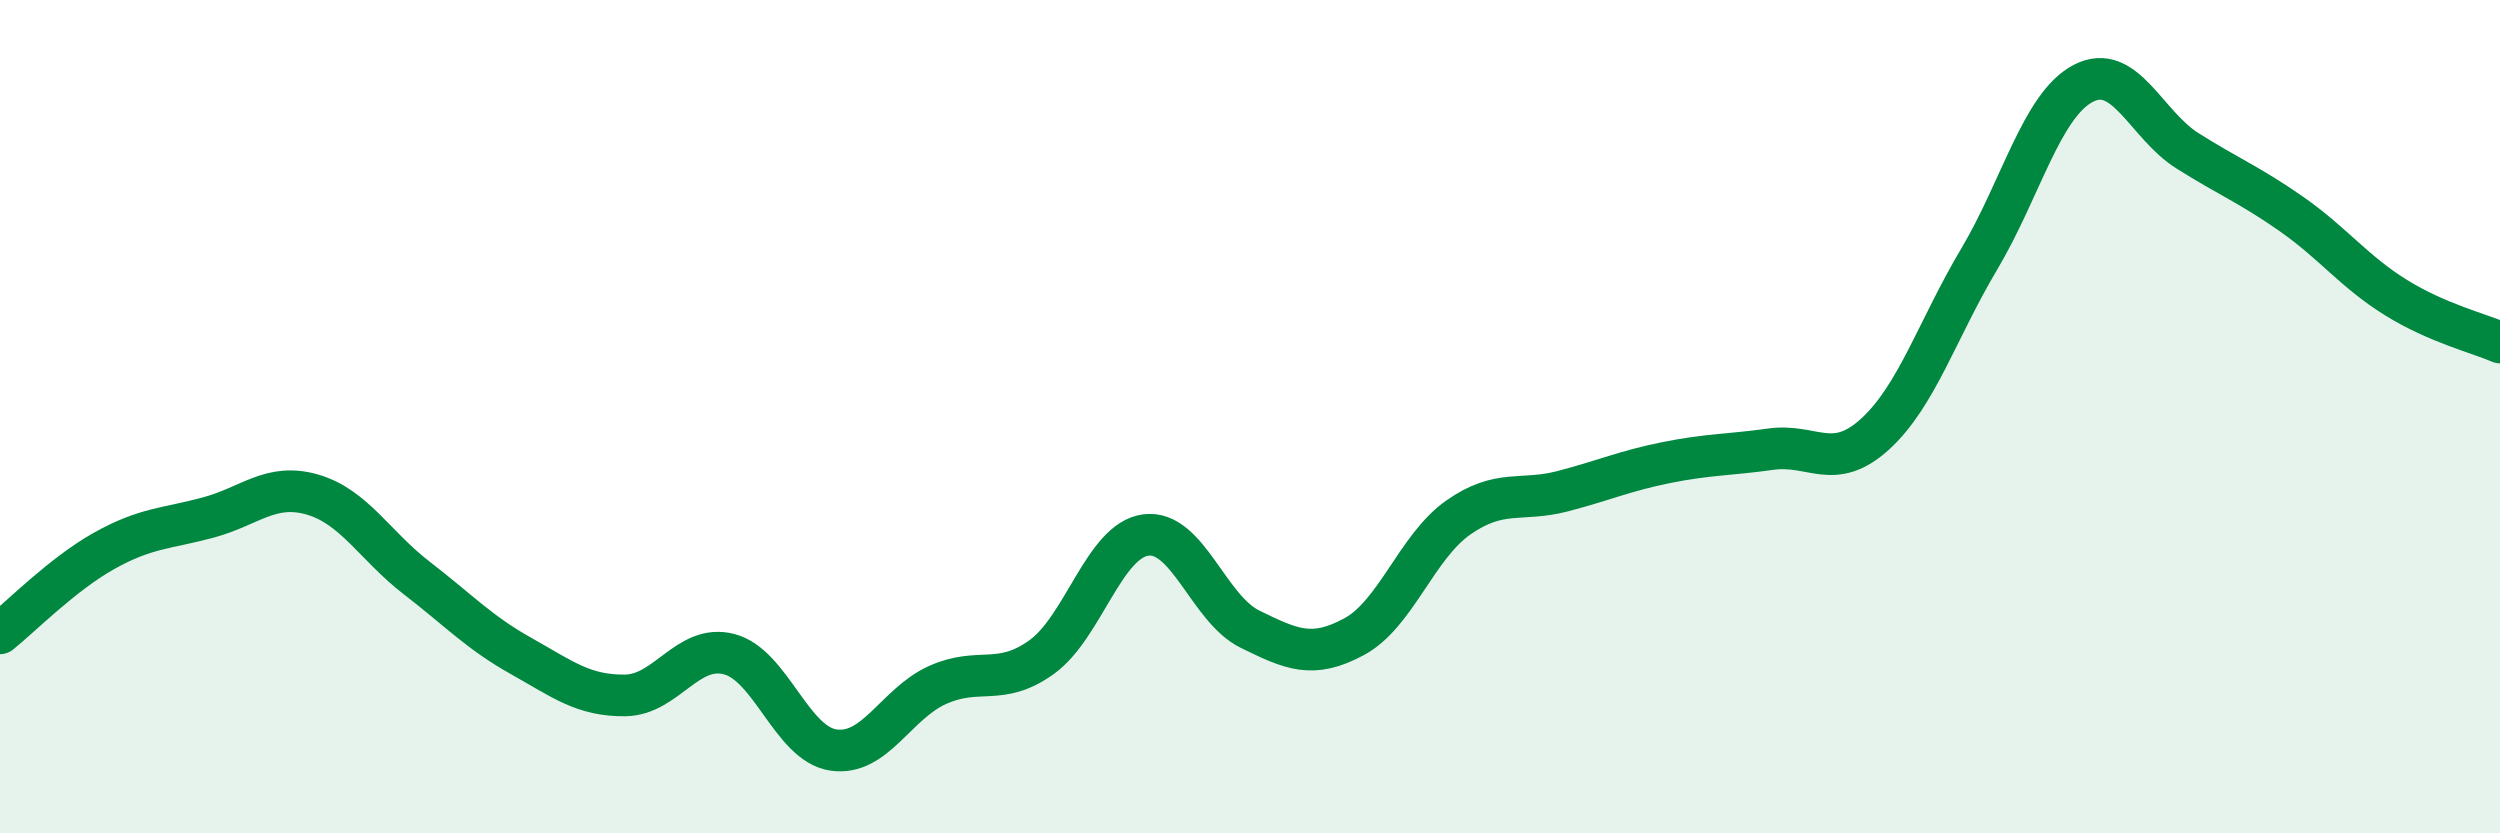 
    <svg width="60" height="20" viewBox="0 0 60 20" xmlns="http://www.w3.org/2000/svg">
      <path
        d="M 0,15.2 C 0.5,14.8 1.5,13.78 2.5,13.22 C 3.5,12.66 4,12.69 5,12.42 C 6,12.15 6.5,11.58 7.5,11.87 C 8.5,12.16 9,13.1 10,13.87 C 11,14.64 11.5,15.18 12.5,15.74 C 13.5,16.3 14,16.7 15,16.69 C 16,16.68 16.5,15.44 17.5,15.7 C 18.5,15.96 19,17.85 20,18 C 21,18.15 21.5,16.89 22.5,16.44 C 23.5,15.99 24,16.49 25,15.77 C 26,15.05 26.5,12.97 27.5,12.84 C 28.5,12.71 29,14.61 30,15.1 C 31,15.59 31.5,15.82 32.5,15.28 C 33.5,14.74 34,13.12 35,12.42 C 36,11.72 36.5,12.05 37.5,11.79 C 38.5,11.53 39,11.3 40,11.1 C 41,10.9 41.5,10.92 42.5,10.78 C 43.5,10.64 44,11.33 45,10.42 C 46,9.51 46.5,7.9 47.5,6.22 C 48.5,4.54 49,2.52 50,2 C 51,1.48 51.5,2.99 52.5,3.62 C 53.5,4.25 54,4.44 55,5.14 C 56,5.84 56.5,6.52 57.5,7.14 C 58.5,7.76 59.5,8 60,8.22L60 20L0 20Z"
        fill="#008740"
        opacity="0.1"
        stroke-linecap="round"
        stroke-linejoin="round"
      />
      <path
        d="M 0,15.2 C 0.5,14.8 1.5,13.78 2.5,13.22 C 3.5,12.66 4,12.69 5,12.42 C 6,12.15 6.5,11.58 7.5,11.87 C 8.5,12.16 9,13.1 10,13.87 C 11,14.64 11.5,15.18 12.5,15.74 C 13.5,16.3 14,16.7 15,16.69 C 16,16.68 16.5,15.44 17.5,15.7 C 18.5,15.96 19,17.85 20,18 C 21,18.15 21.5,16.89 22.5,16.44 C 23.5,15.99 24,16.49 25,15.77 C 26,15.05 26.5,12.97 27.5,12.84 C 28.5,12.71 29,14.61 30,15.1 C 31,15.59 31.5,15.82 32.5,15.28 C 33.5,14.74 34,13.12 35,12.42 C 36,11.72 36.5,12.05 37.5,11.79 C 38.5,11.53 39,11.3 40,11.1 C 41,10.9 41.5,10.92 42.5,10.78 C 43.5,10.64 44,11.33 45,10.42 C 46,9.51 46.5,7.9 47.5,6.22 C 48.5,4.54 49,2.52 50,2 C 51,1.48 51.5,2.99 52.5,3.62 C 53.5,4.25 54,4.44 55,5.14 C 56,5.84 56.5,6.52 57.5,7.14 C 58.5,7.76 59.5,8 60,8.22"
        stroke="#008740"
        stroke-width="1"
        fill="none"
        stroke-linecap="round"
        stroke-linejoin="round"
      />
    </svg>
  